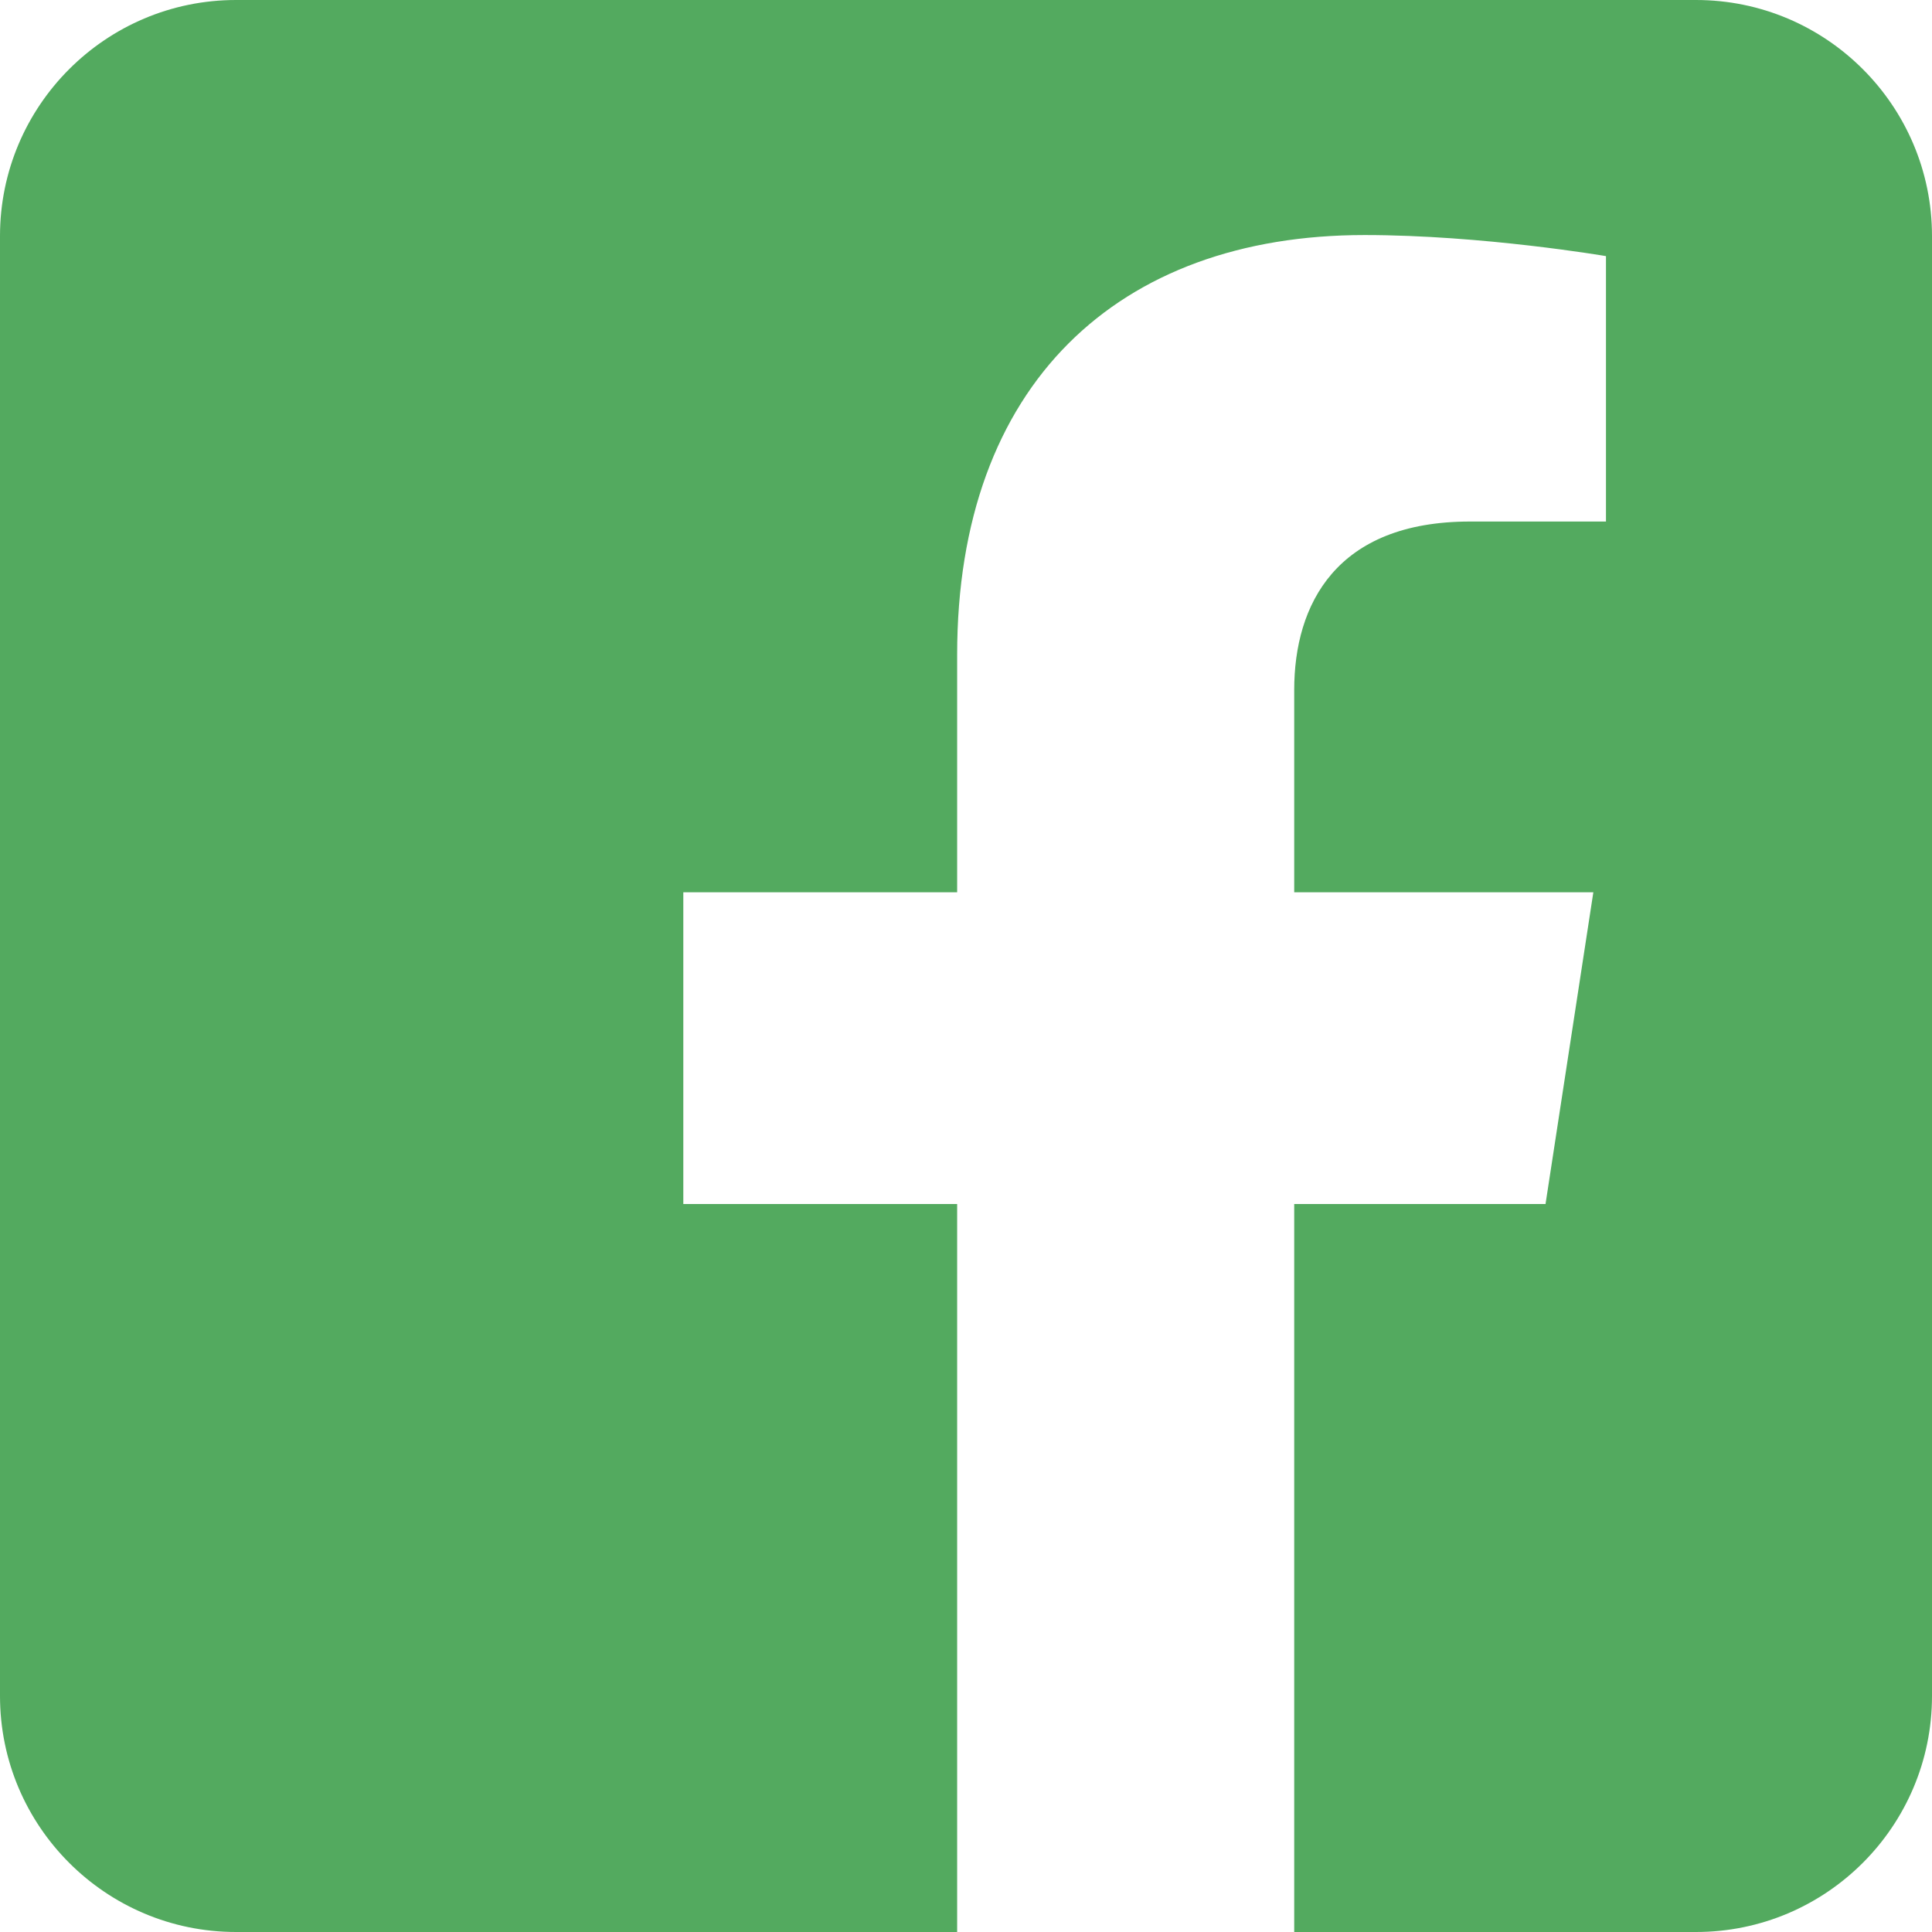 <?xml version="1.0" encoding="UTF-8"?> <svg xmlns="http://www.w3.org/2000/svg" width="76" height="76" viewBox="0 0 76 76" fill="none"> <path fill-rule="evenodd" clip-rule="evenodd" d="M66.715 0C71.839 0 76 4.161 76 9.285V66.715C76 71.839 71.839 76 66.715 76H50.911V47.364H60.797L62.678 35.1H50.911V27.141C50.911 23.786 52.554 20.516 57.825 20.516H63.175V10.075C63.175 10.075 58.32 9.246 53.678 9.246C43.986 9.246 37.652 15.12 37.652 25.753V35.1H26.88V47.364H37.652V76H9.285C4.161 76 0 71.839 0 66.715V9.285C0 4.161 4.161 0 9.285 0H66.715V0Z" fill="#53AA5F"></path> </svg> 